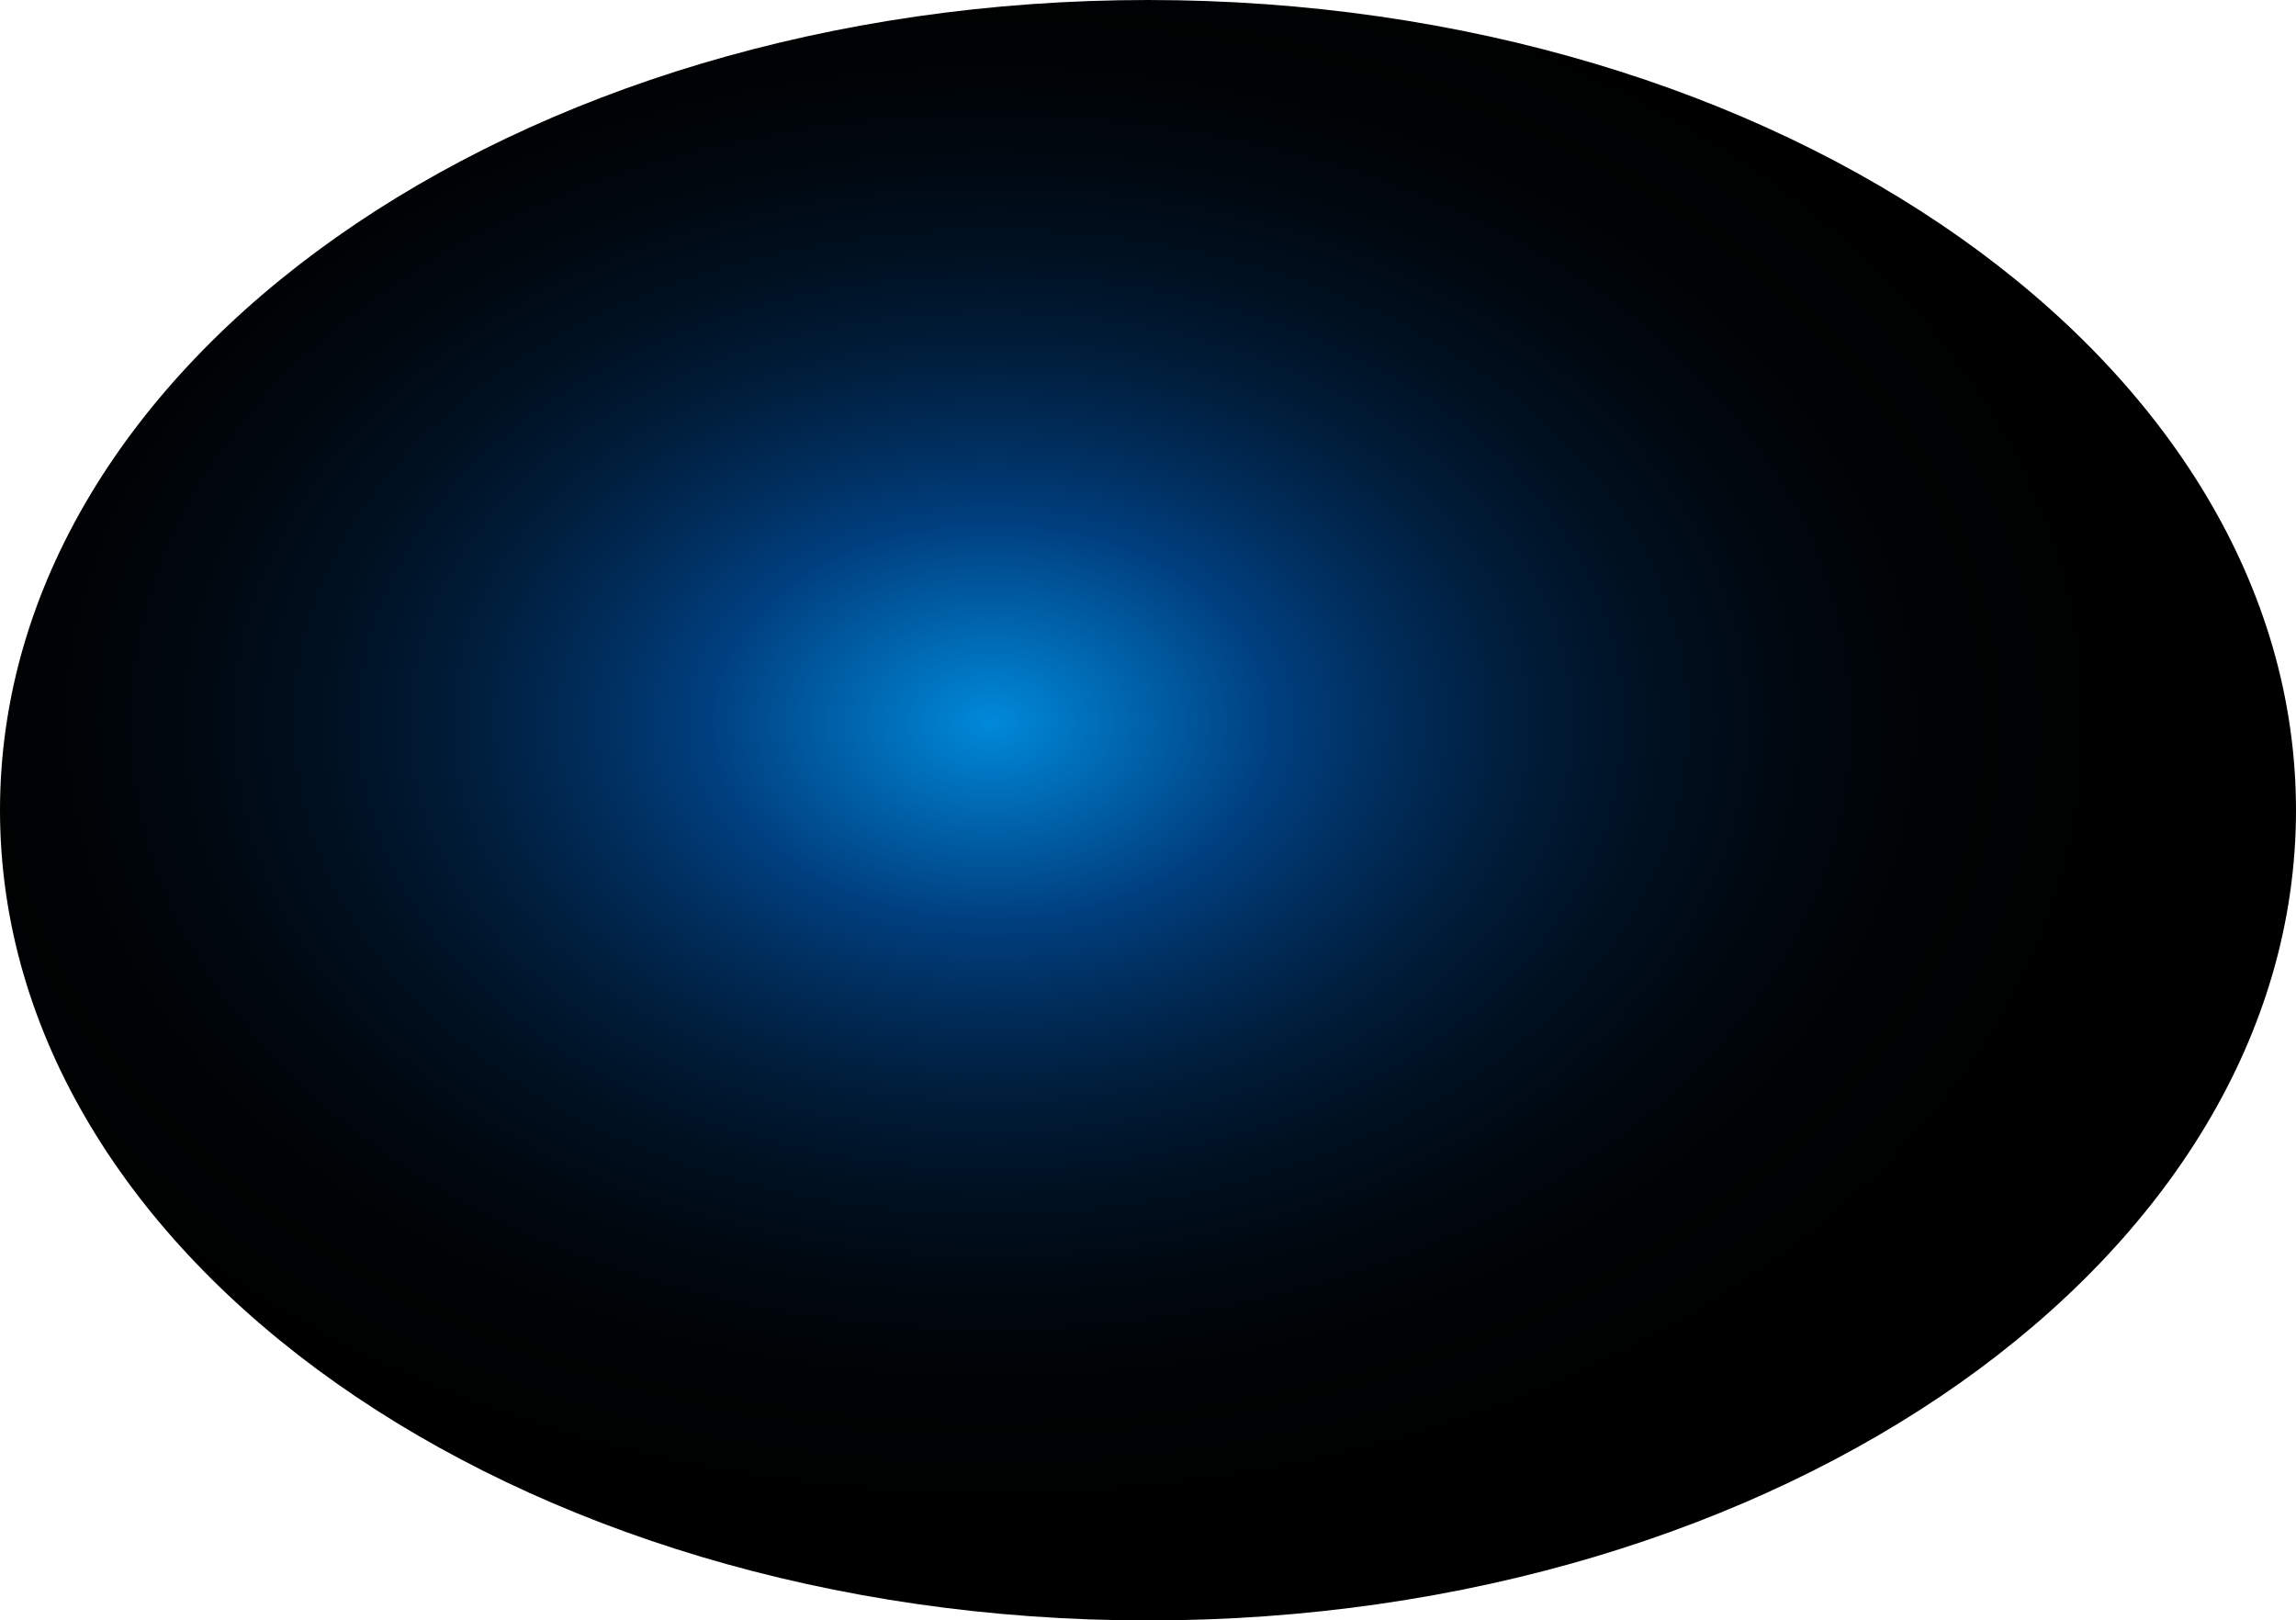 <?xml version="1.0" encoding="utf-8"?>
<svg xmlns="http://www.w3.org/2000/svg" fill="none" height="100%" overflow="visible" preserveAspectRatio="none" style="display: block;" viewBox="0 0 125.245 88.397" width="100%">
<path d="M62.623 88.397C97.208 88.397 125.245 68.609 125.245 44.199C125.245 19.789 97.208 0 62.623 0C28.037 0 0 19.789 0 44.199C0 68.609 28.037 88.397 62.623 88.397Z" fill="url(#paint0_radial_0_529)" id="Vector" style="mix-blend-mode:screen"/>
<defs>
<radialGradient cx="0" cy="0" gradientTransform="translate(53.986 39.371) rotate(-90) scale(43.809 62.482)" gradientUnits="userSpaceOnUse" id="paint0_radial_0_529" r="1">
<stop stop-color="#0089D9"/>
<stop offset="0.25" stop-color="#003F7F"/>
<stop offset="0.36" stop-color="#002C59"/>
<stop offset="0.47" stop-color="#001C39"/>
<stop offset="0.59" stop-color="#001020"/>
<stop offset="0.72" stop-color="#00070E"/>
<stop offset="0.85" stop-color="#000203"/>
<stop offset="1"/>
</radialGradient>
</defs>
</svg>